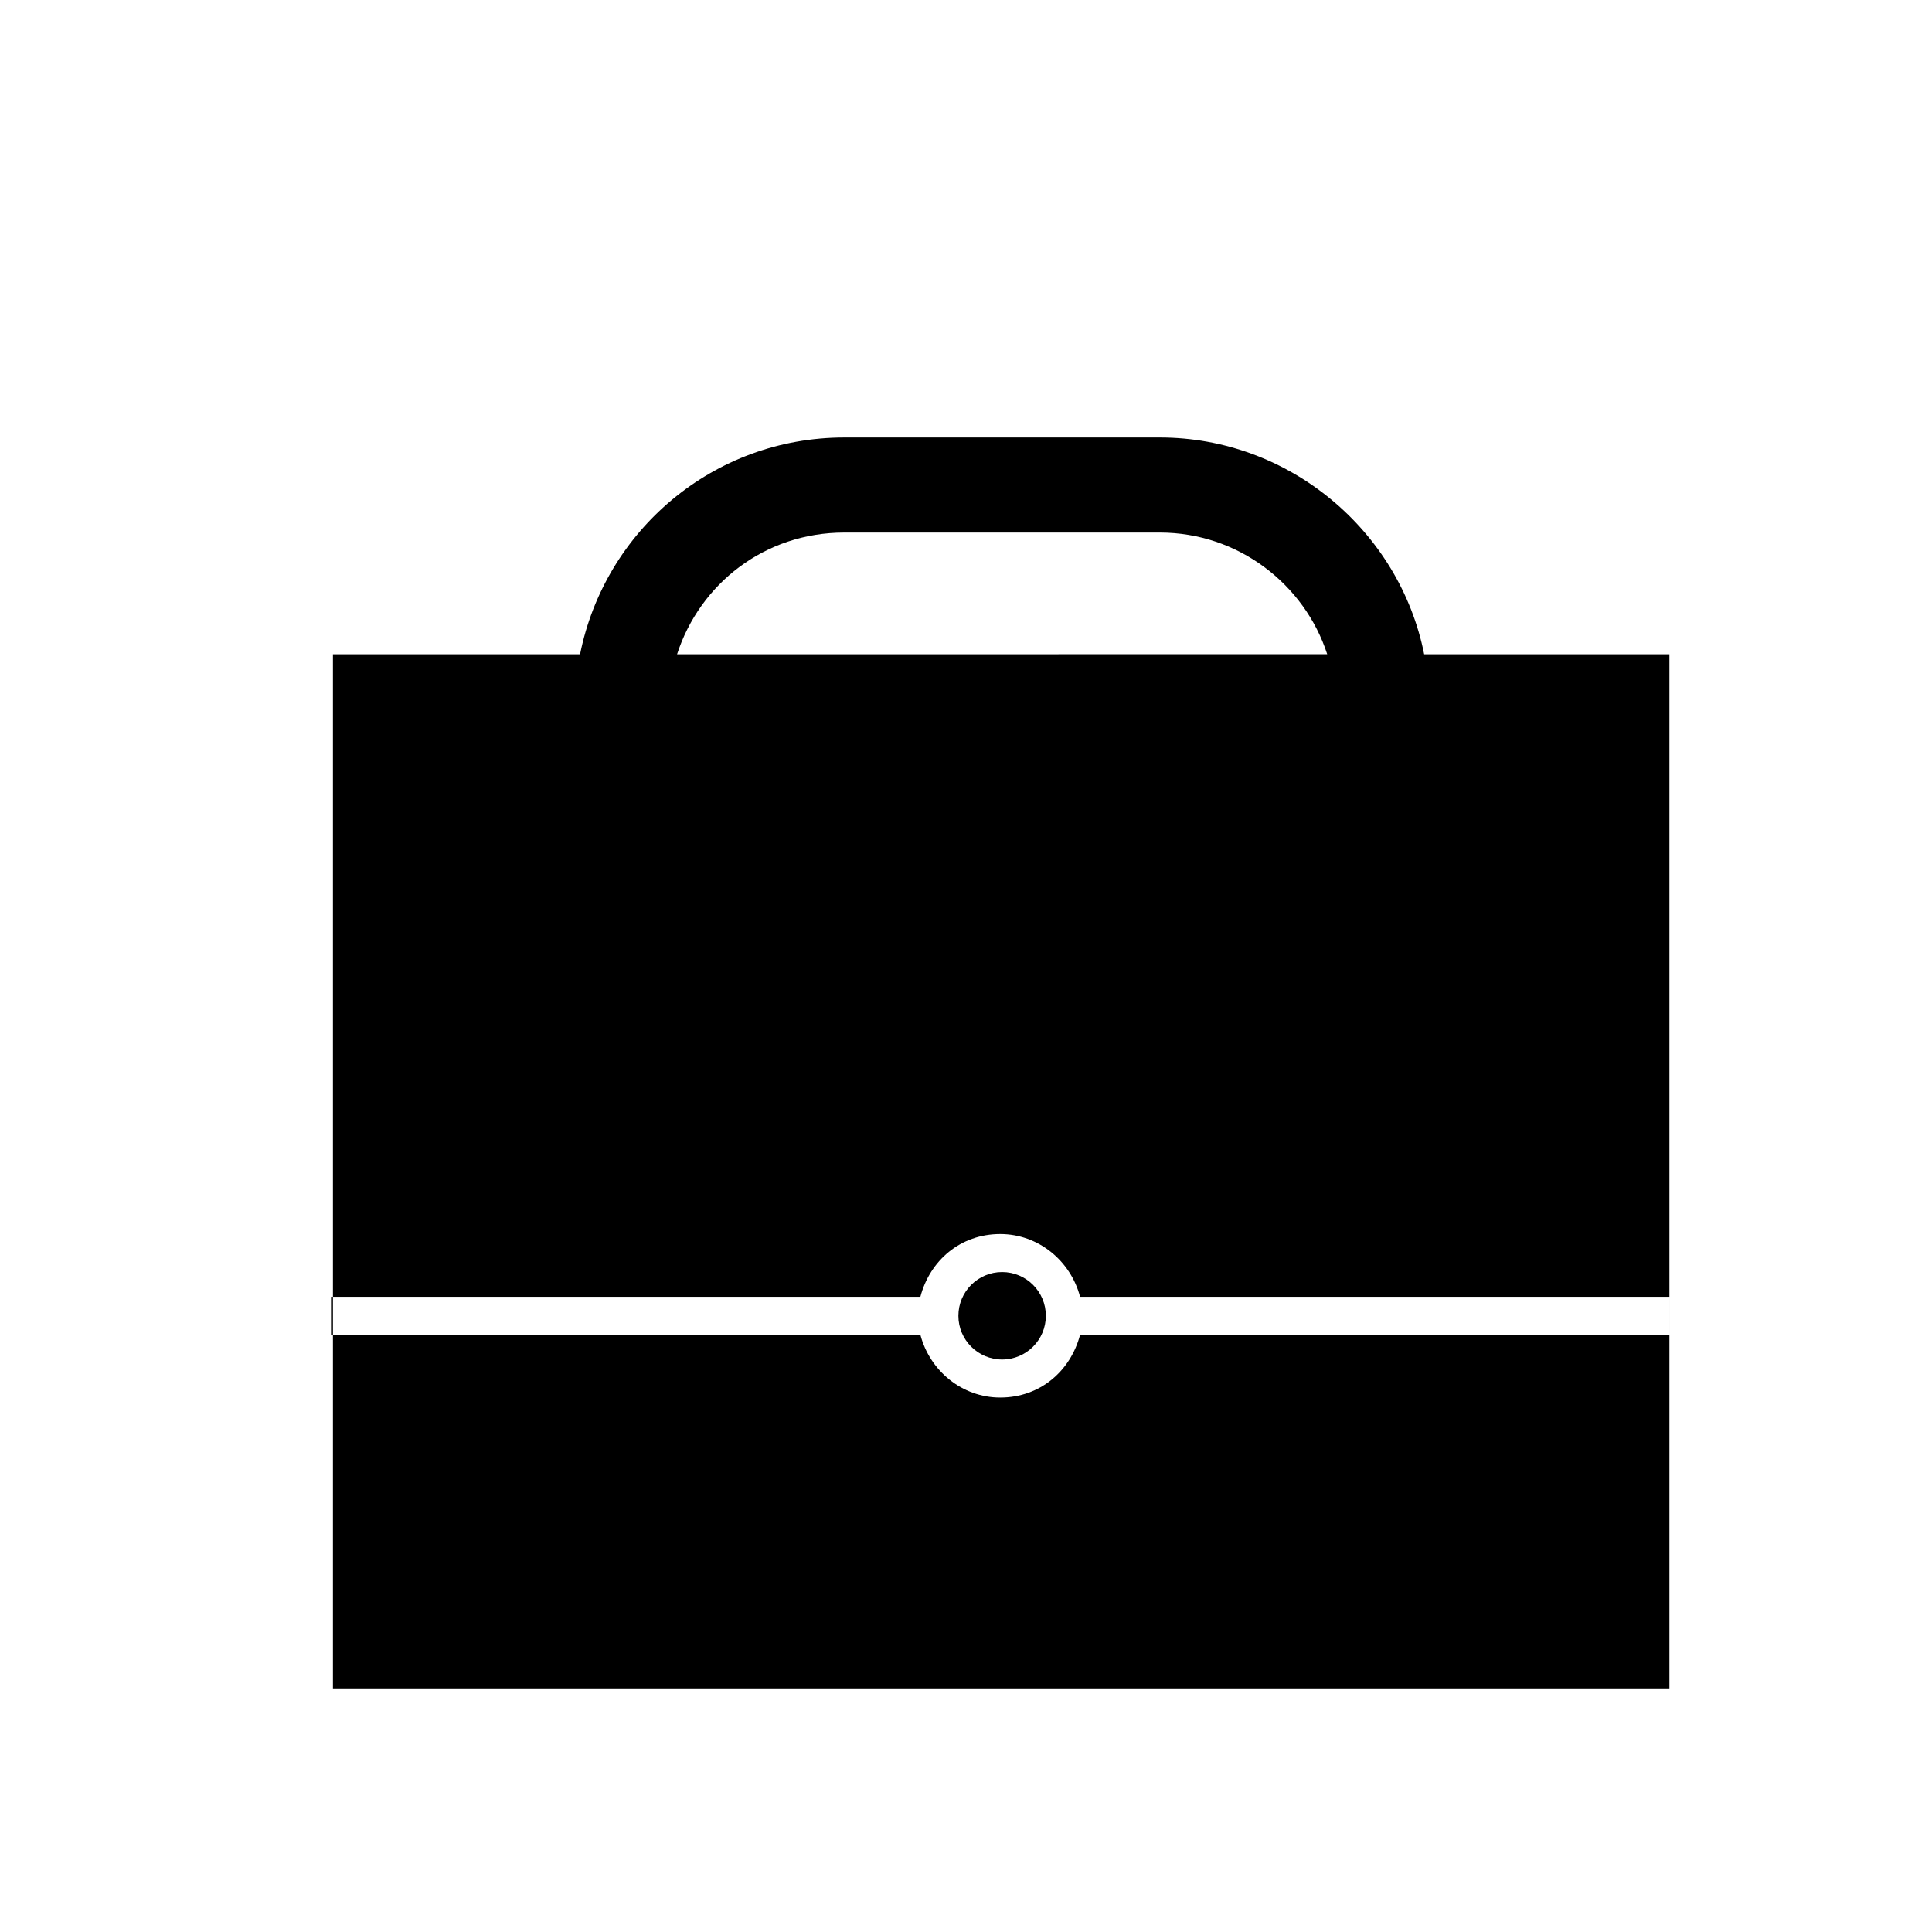 <?xml version="1.0" encoding="UTF-8"?>
<!-- Uploaded to: SVG Repo, www.svgrepo.com, Generator: SVG Repo Mixer Tools -->
<svg fill="#000000" width="800px" height="800px" version="1.1" viewBox="144 144 512 512" xmlns="http://www.w3.org/2000/svg">
 <g>
  <path d="m421.16 492.7c0 6.398-5.191 11.586-11.59 11.586-6.398 0-11.586-5.188-11.586-11.586 0-6.398 5.188-11.586 11.586-11.586 6.398 0 11.59 5.188 11.59 11.586"/>
  <path d="m521.42 317.38c-6.551-32.746-35.77-57.434-70.031-57.434h-83.633c-34.762 0-63.48 24.688-70.031 57.434h-65.492v274.07h354.18v-274.07zm-153.66-32.246h83.633c20.656 0 38.289 13.602 44.336 32.242l-172.3 0.004c6.047-18.641 23.176-32.246 44.336-32.246zm218.65 212.61h-156.18c-2.519 9.574-10.578 16.625-21.16 16.625-10.078 0-18.641-7.055-21.16-16.625h-156.18v-10.078h156.18c2.519-9.574 10.578-16.625 21.16-16.625 10.078 0 18.641 7.055 21.16 16.625h156.18z"/>
 </g>
</svg>